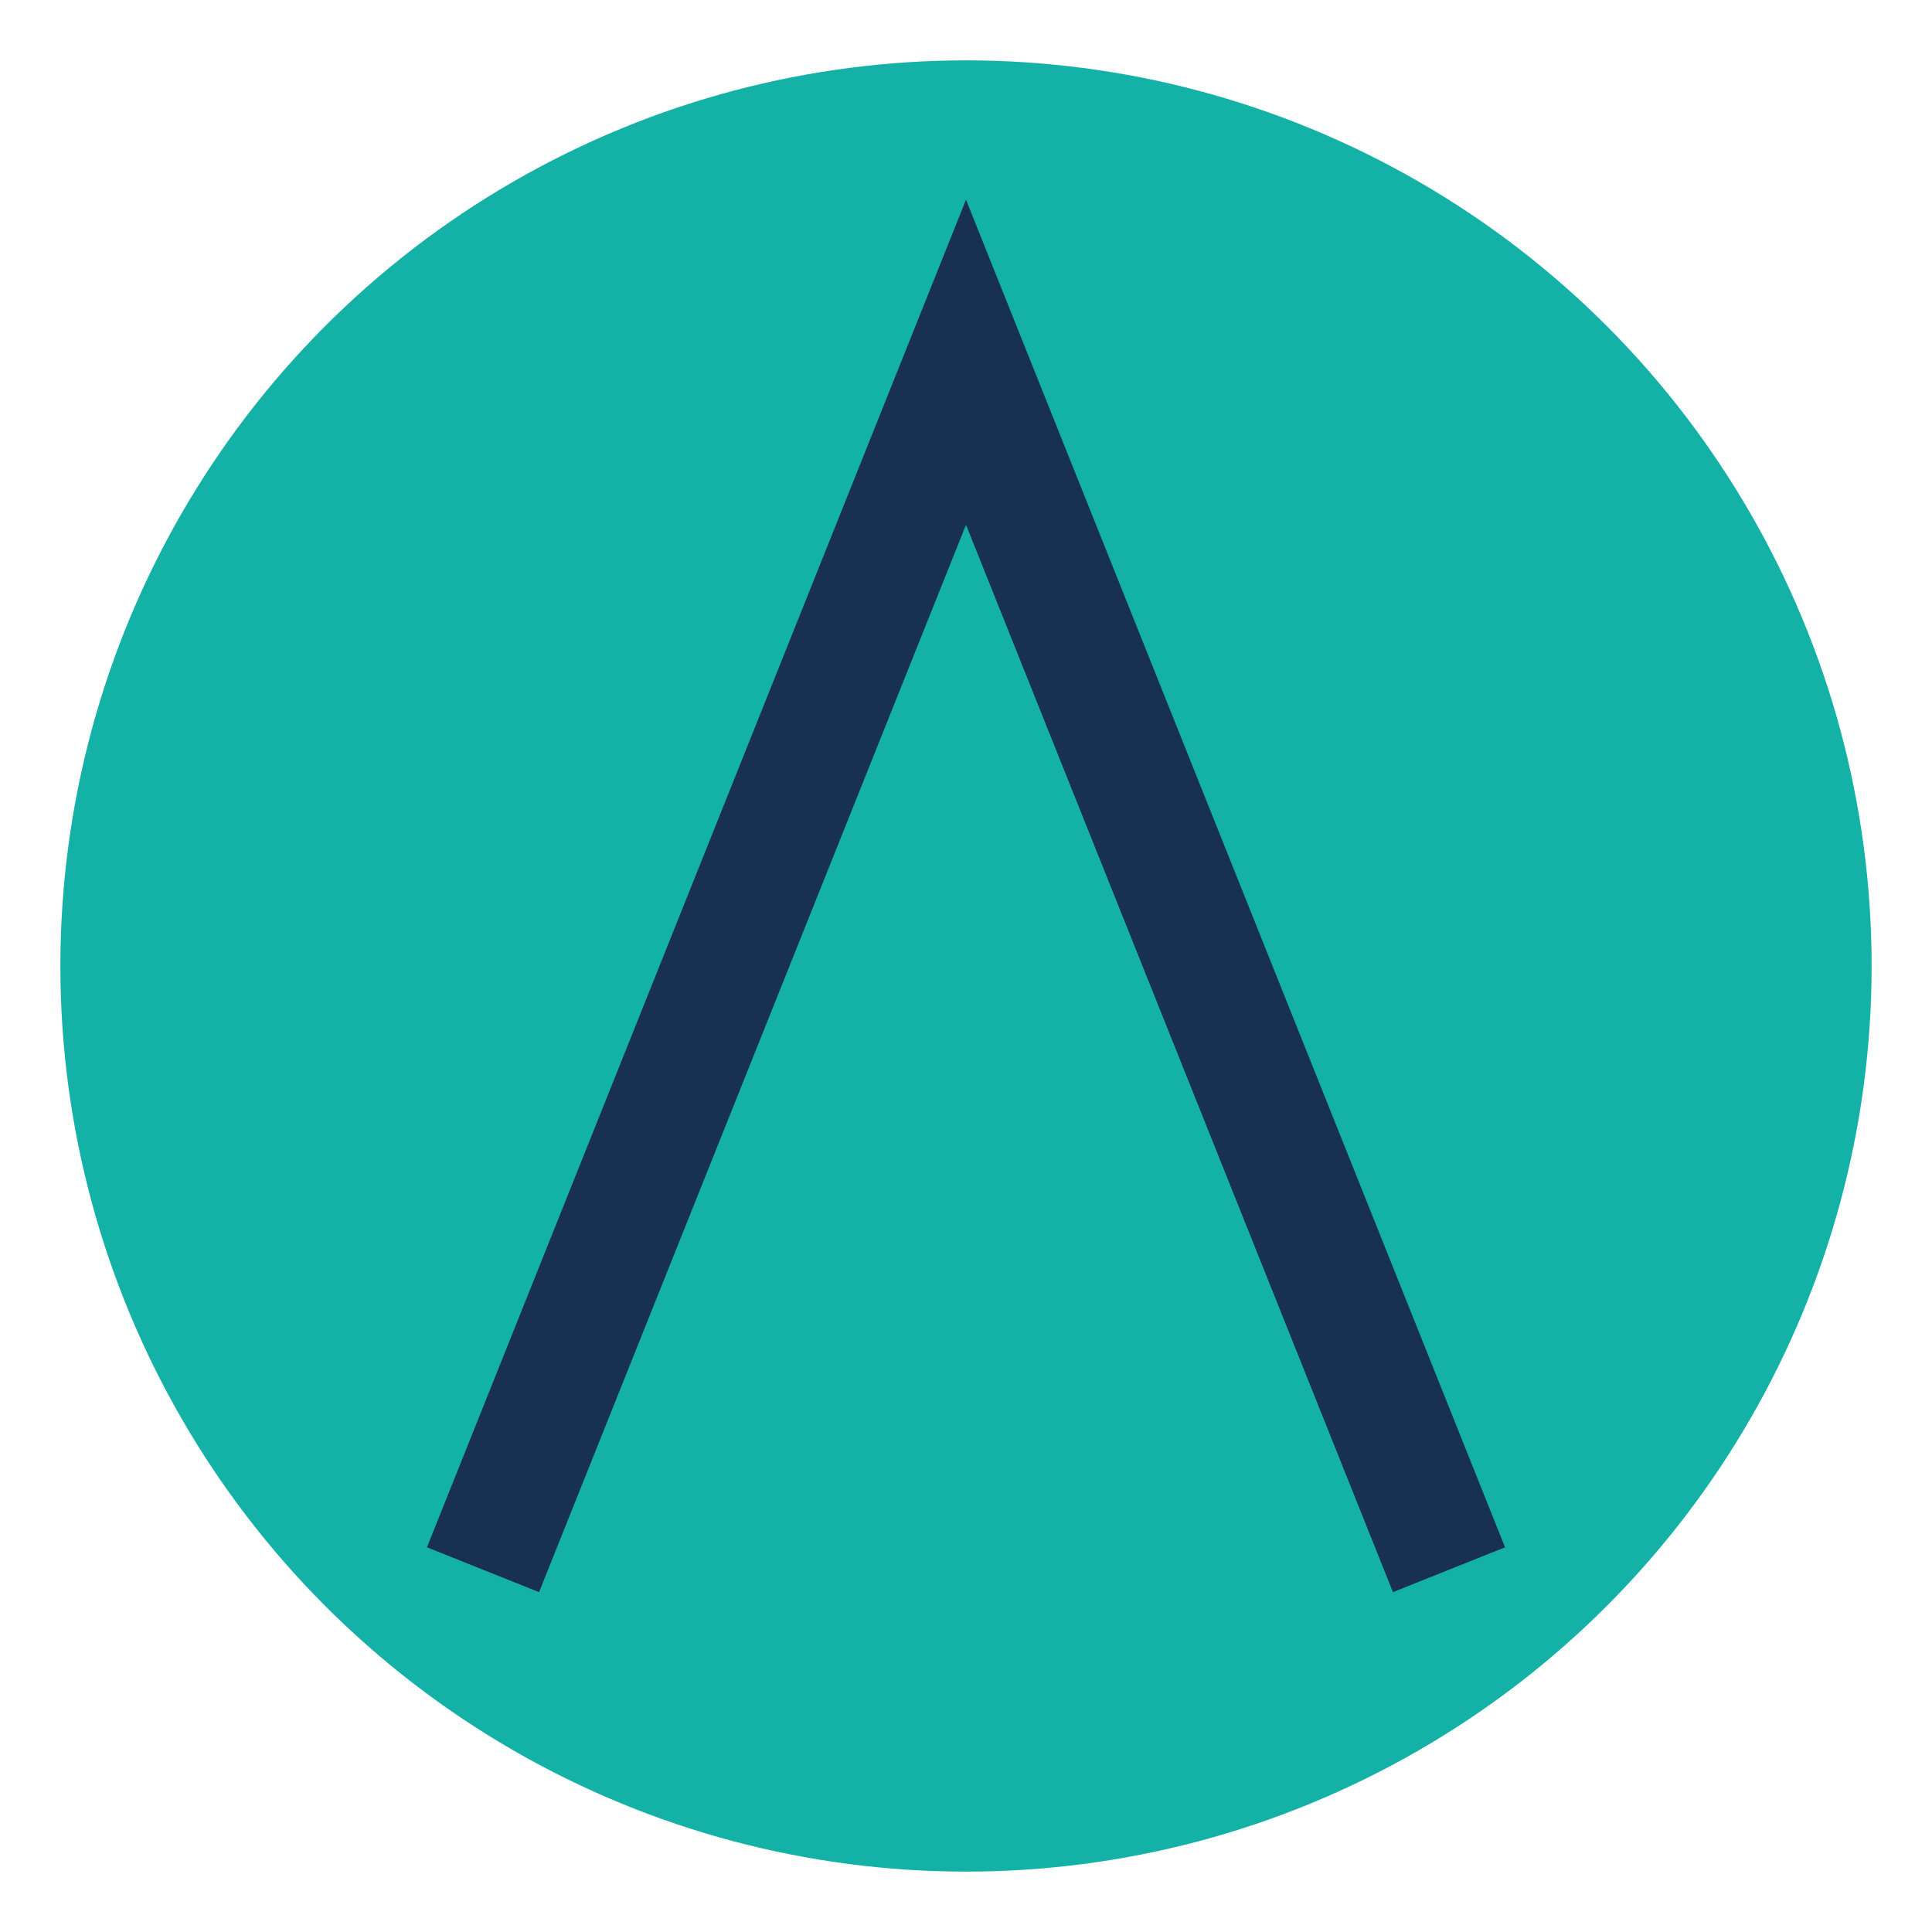 <?xml version="1.0" encoding="UTF-8"?>
<svg xmlns="http://www.w3.org/2000/svg" viewBox="0 0 32 32" width="32" height="32"><circle cx="16" cy="16" r="15" fill="#14B1A7"/><path d="M8 26L16 6l8 20" stroke="#183153" stroke-width="2" fill="none"/></svg>